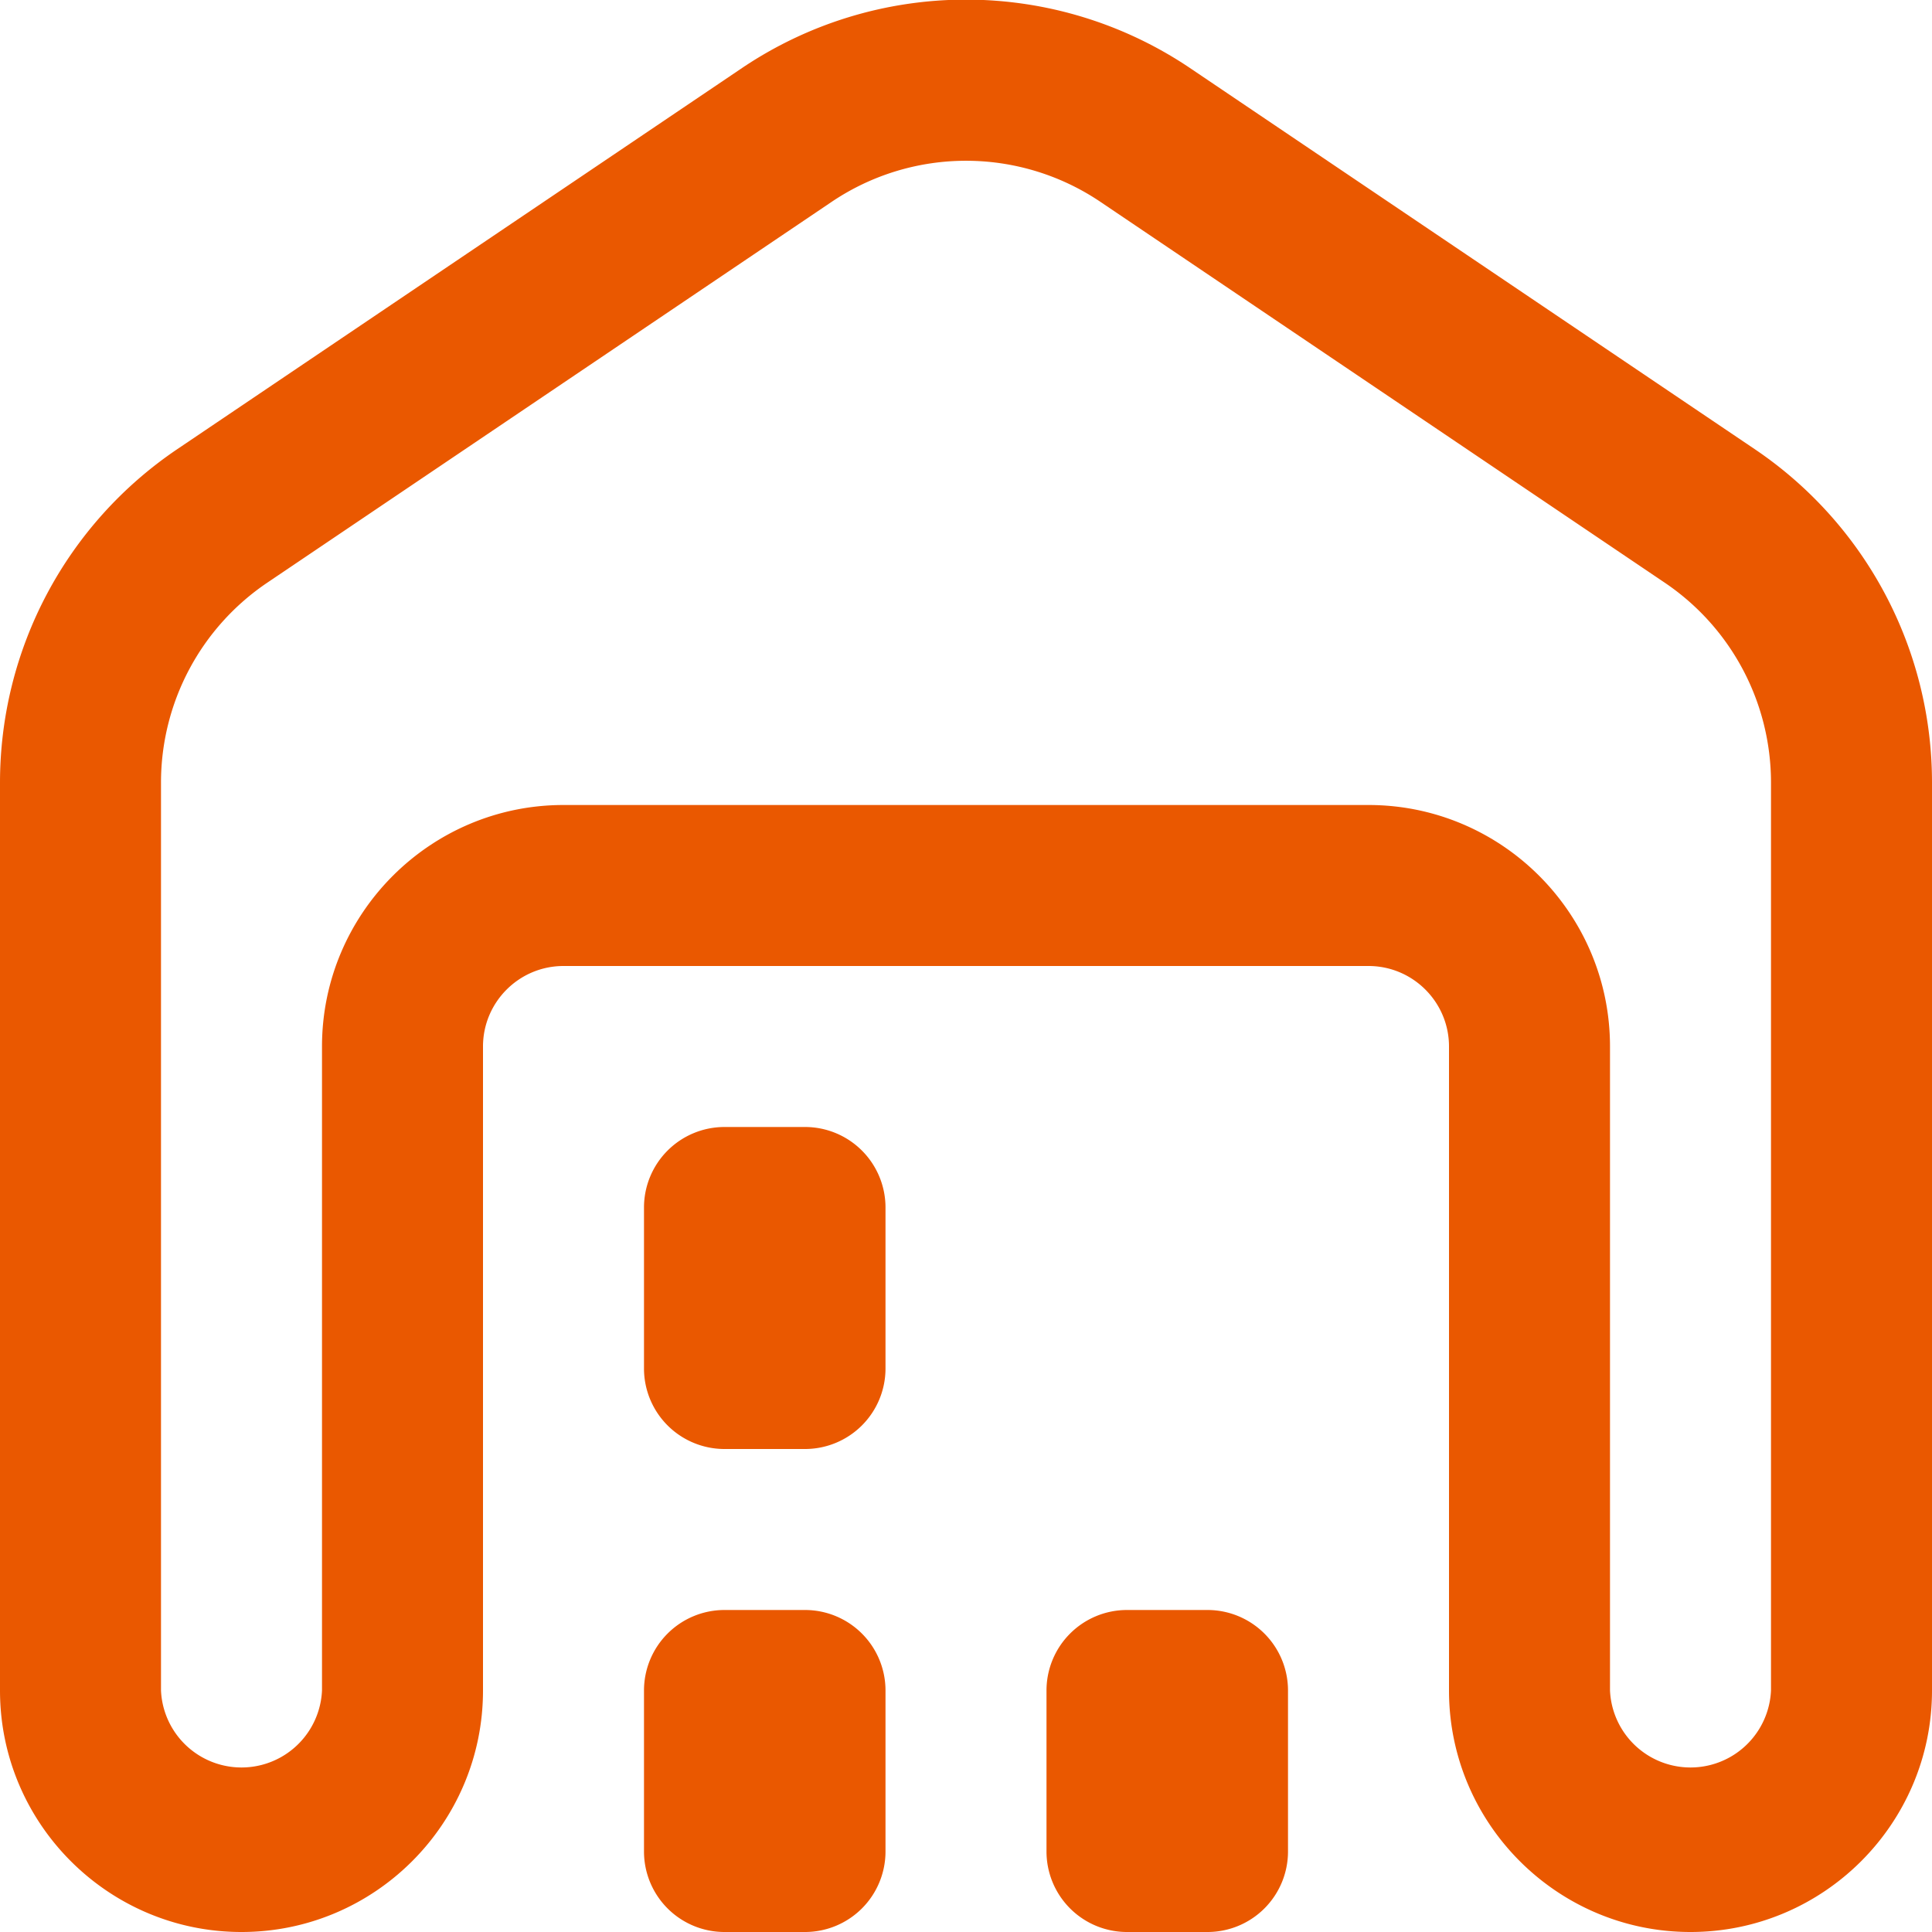 <svg xmlns="http://www.w3.org/2000/svg" version="1.1" xmlns:xlink="http://www.w3.org/1999/xlink" xmlns:svgjs="http://svgjs.com/svgjs" width="512" height="512" x="0" y="0" viewBox="0 0 24 24" style="enable-background:new 0 0 512 512" xml:space="preserve" class=""><g><path d="M21 24c-1.654 0-3-1.346-3-3v-8c0-.551-.448-1-1-1H7c-.552 0-1 .449-1 1v8c0 1.654-1.346 3-3 3s-3-1.346-3-3V9.724C0 8.059.824 6.51 2.203 5.579l7-4.724a4.98 4.98 0 0 1 5.594 0l7 4.724A4.995 4.995 0 0 1 24 9.724V21c0 1.654-1.346 3-3 3ZM7 10h10c1.654 0 3 1.346 3 3v8a1.001 1.001 0 0 0 2 0V9.724c0-.999-.494-1.929-1.322-2.487l-7-4.724a2.985 2.985 0 0 0-3.355 0L3.322 7.237A2.995 2.995 0 0 0 2 9.724V21a1.001 1.001 0 0 0 2 0v-8c0-1.654 1.346-3 3-3Zm4 13v-2a1 1 0 0 0-1-1H9a1 1 0 0 0-1 1v2a1 1 0 0 0 1 1h1a1 1 0 0 0 1-1Zm0-6v-2a1 1 0 0 0-1-1H9a1 1 0 0 0-1 1v2a1 1 0 0 0 1 1h1a1 1 0 0 0 1-1Zm5 6v-2a1 1 0 0 0-1-1h-1a1 1 0 0 0-1 1v2a1 1 0 0 0 1 1h1a1 1 0 0 0 1-1Z" fill="#ea5800" data-original="#000000" class=""></path></g></svg>